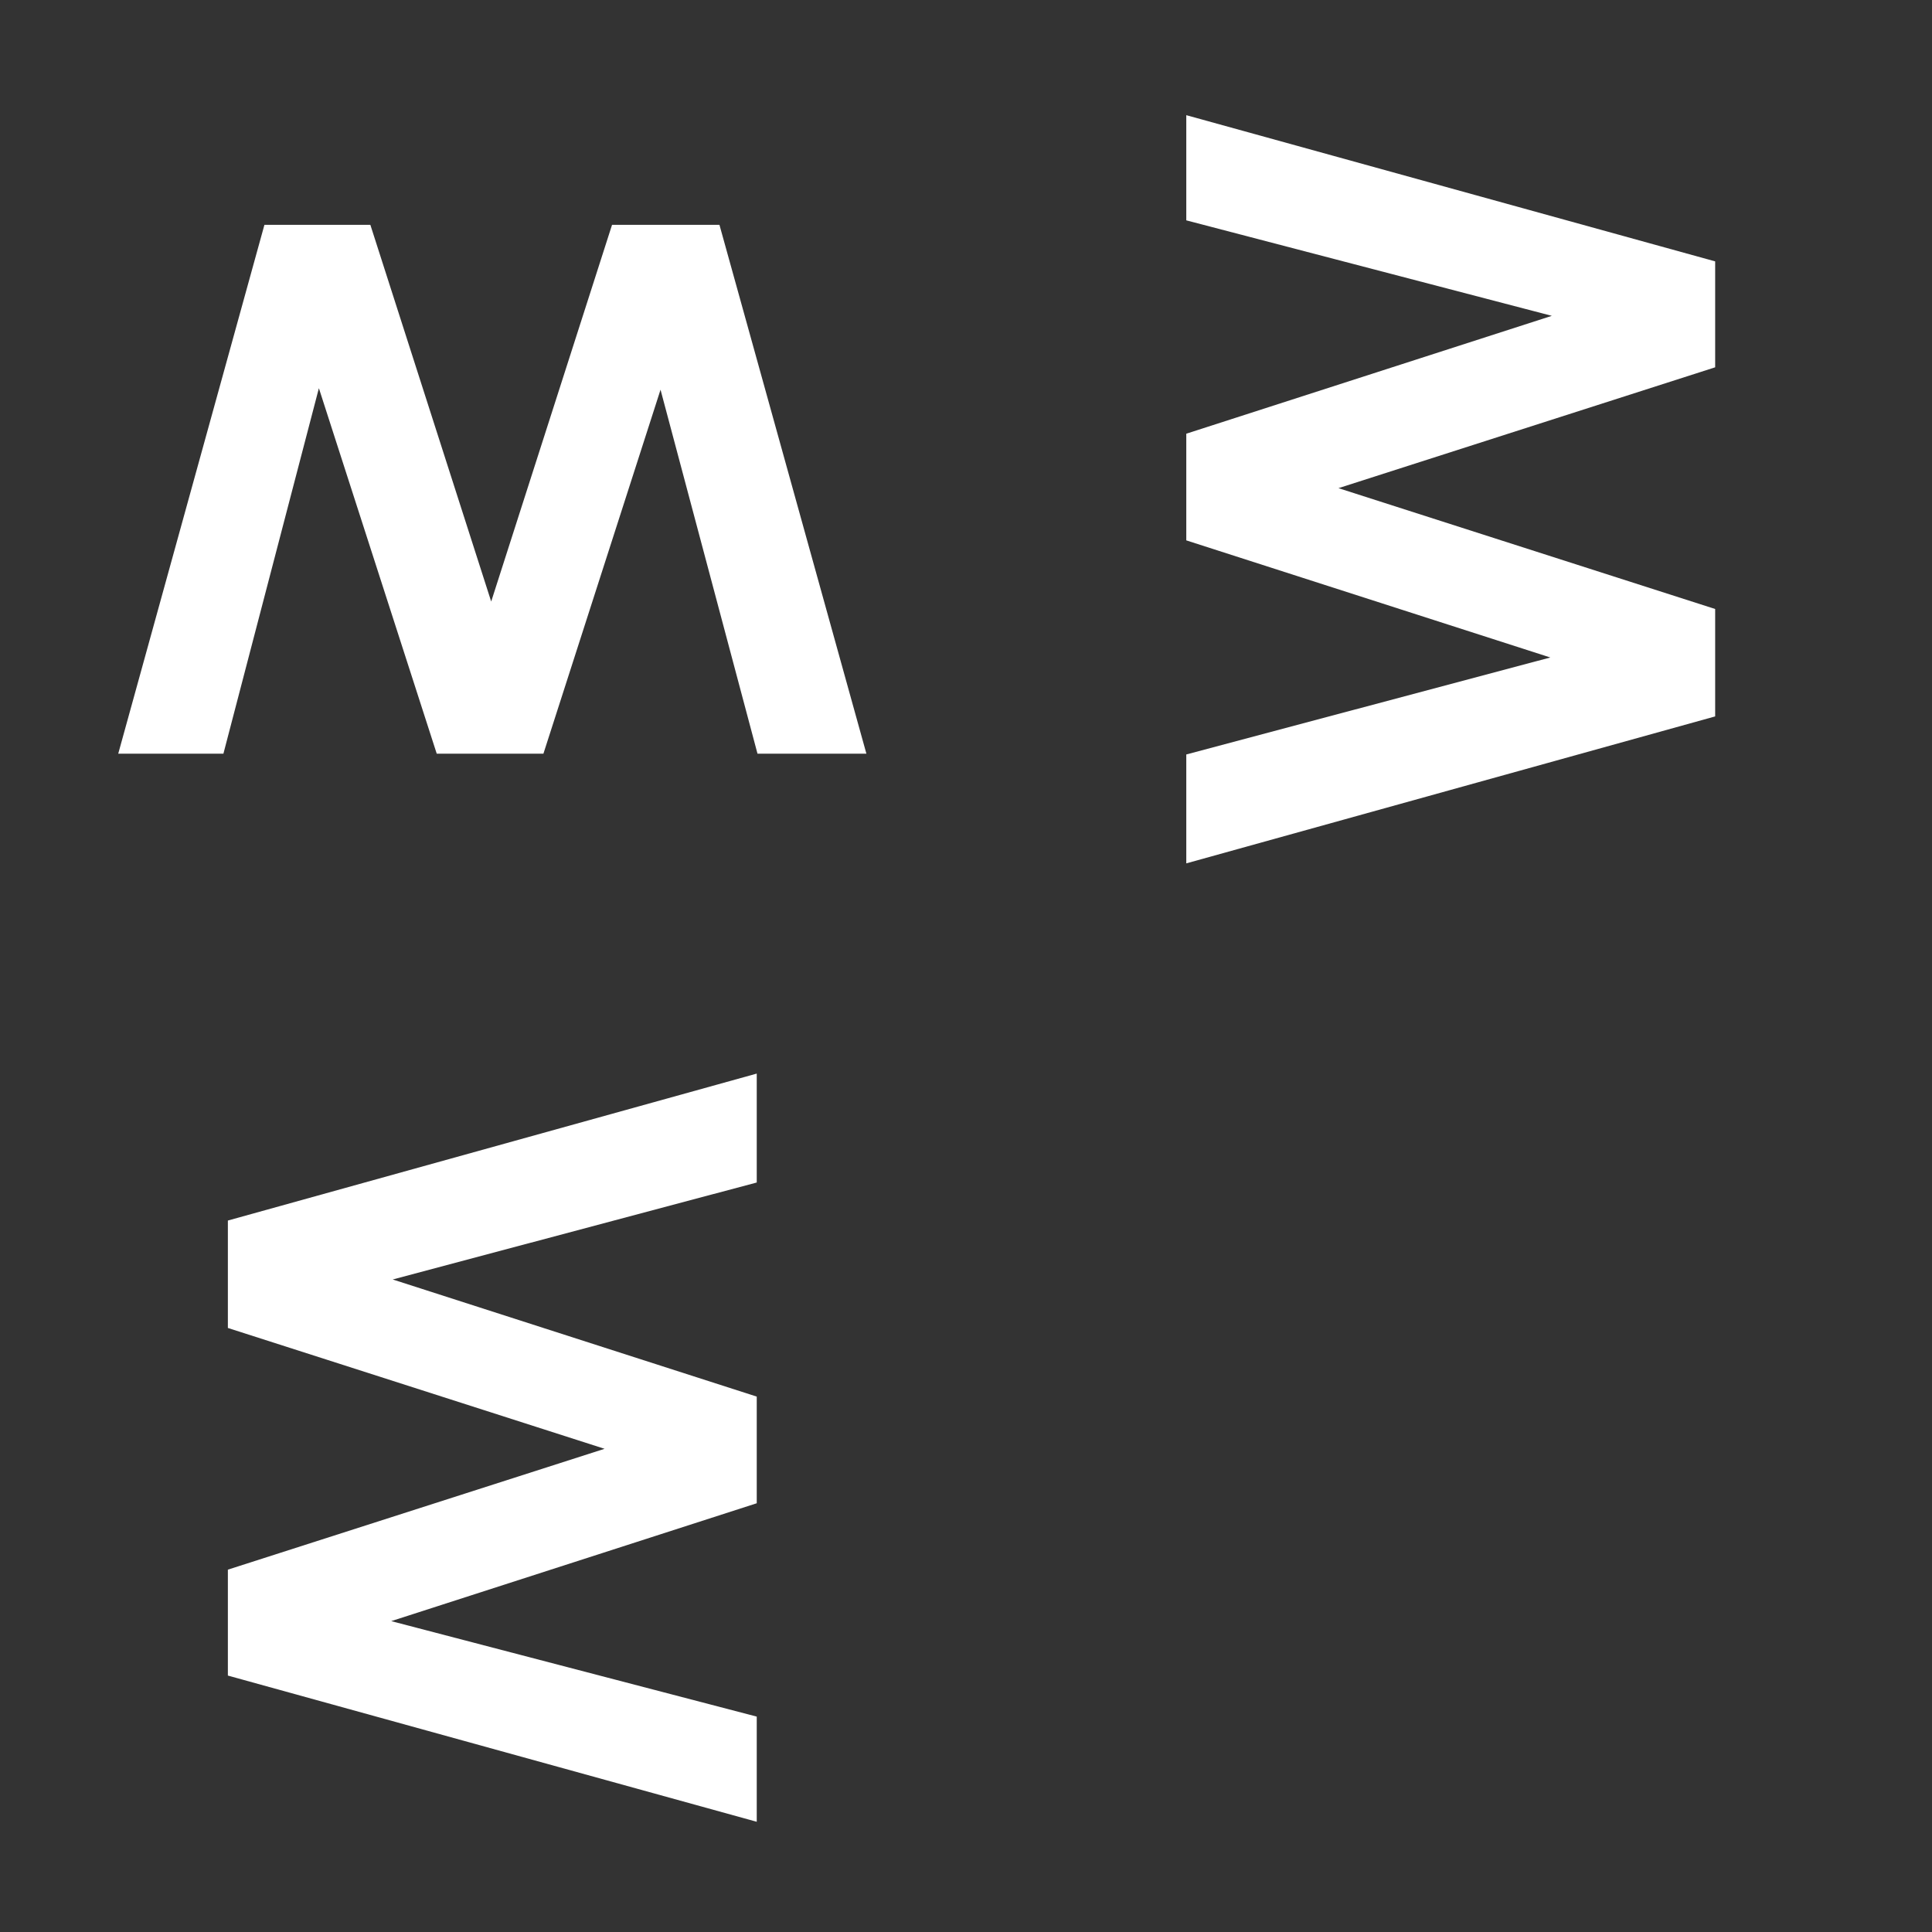<svg width="145" height="145" viewBox="0 0 145 145" fill="none" xmlns="http://www.w3.org/2000/svg">
<rect x="0" y="0" width="145" height="145" fill="#333333" stroke="none"/>
<path d="M23.933 29.135L16.767 56.567L8.873 56.567L19.846 16.874L27.796 16.874L36.865 45.147L45.935 16.874L53.996 16.874L65.025 56.567L56.852 56.567L49.574 29.247L40.784 56.567L32.778 56.567L23.933 29.135Z" fill="white"/>
<path d="M116.466 23.704L89.033 16.538L89.033 8.644L128.726 19.617L128.726 27.567L100.454 36.637L128.726 45.706L128.726 53.768L89.033 64.797L89.033 56.623L116.354 49.345L89.033 40.556L89.033 32.55L116.466 23.704Z" fill="white"/>
<path d="M29.362 121.668L56.795 128.834L56.795 136.728L17.102 125.755L17.102 117.805L45.374 108.735L17.102 99.666L17.102 91.604L56.795 80.575L56.795 88.749L29.474 96.027L56.795 104.817L56.795 112.822L29.362 121.668Z" fill="white"/>
</svg>
